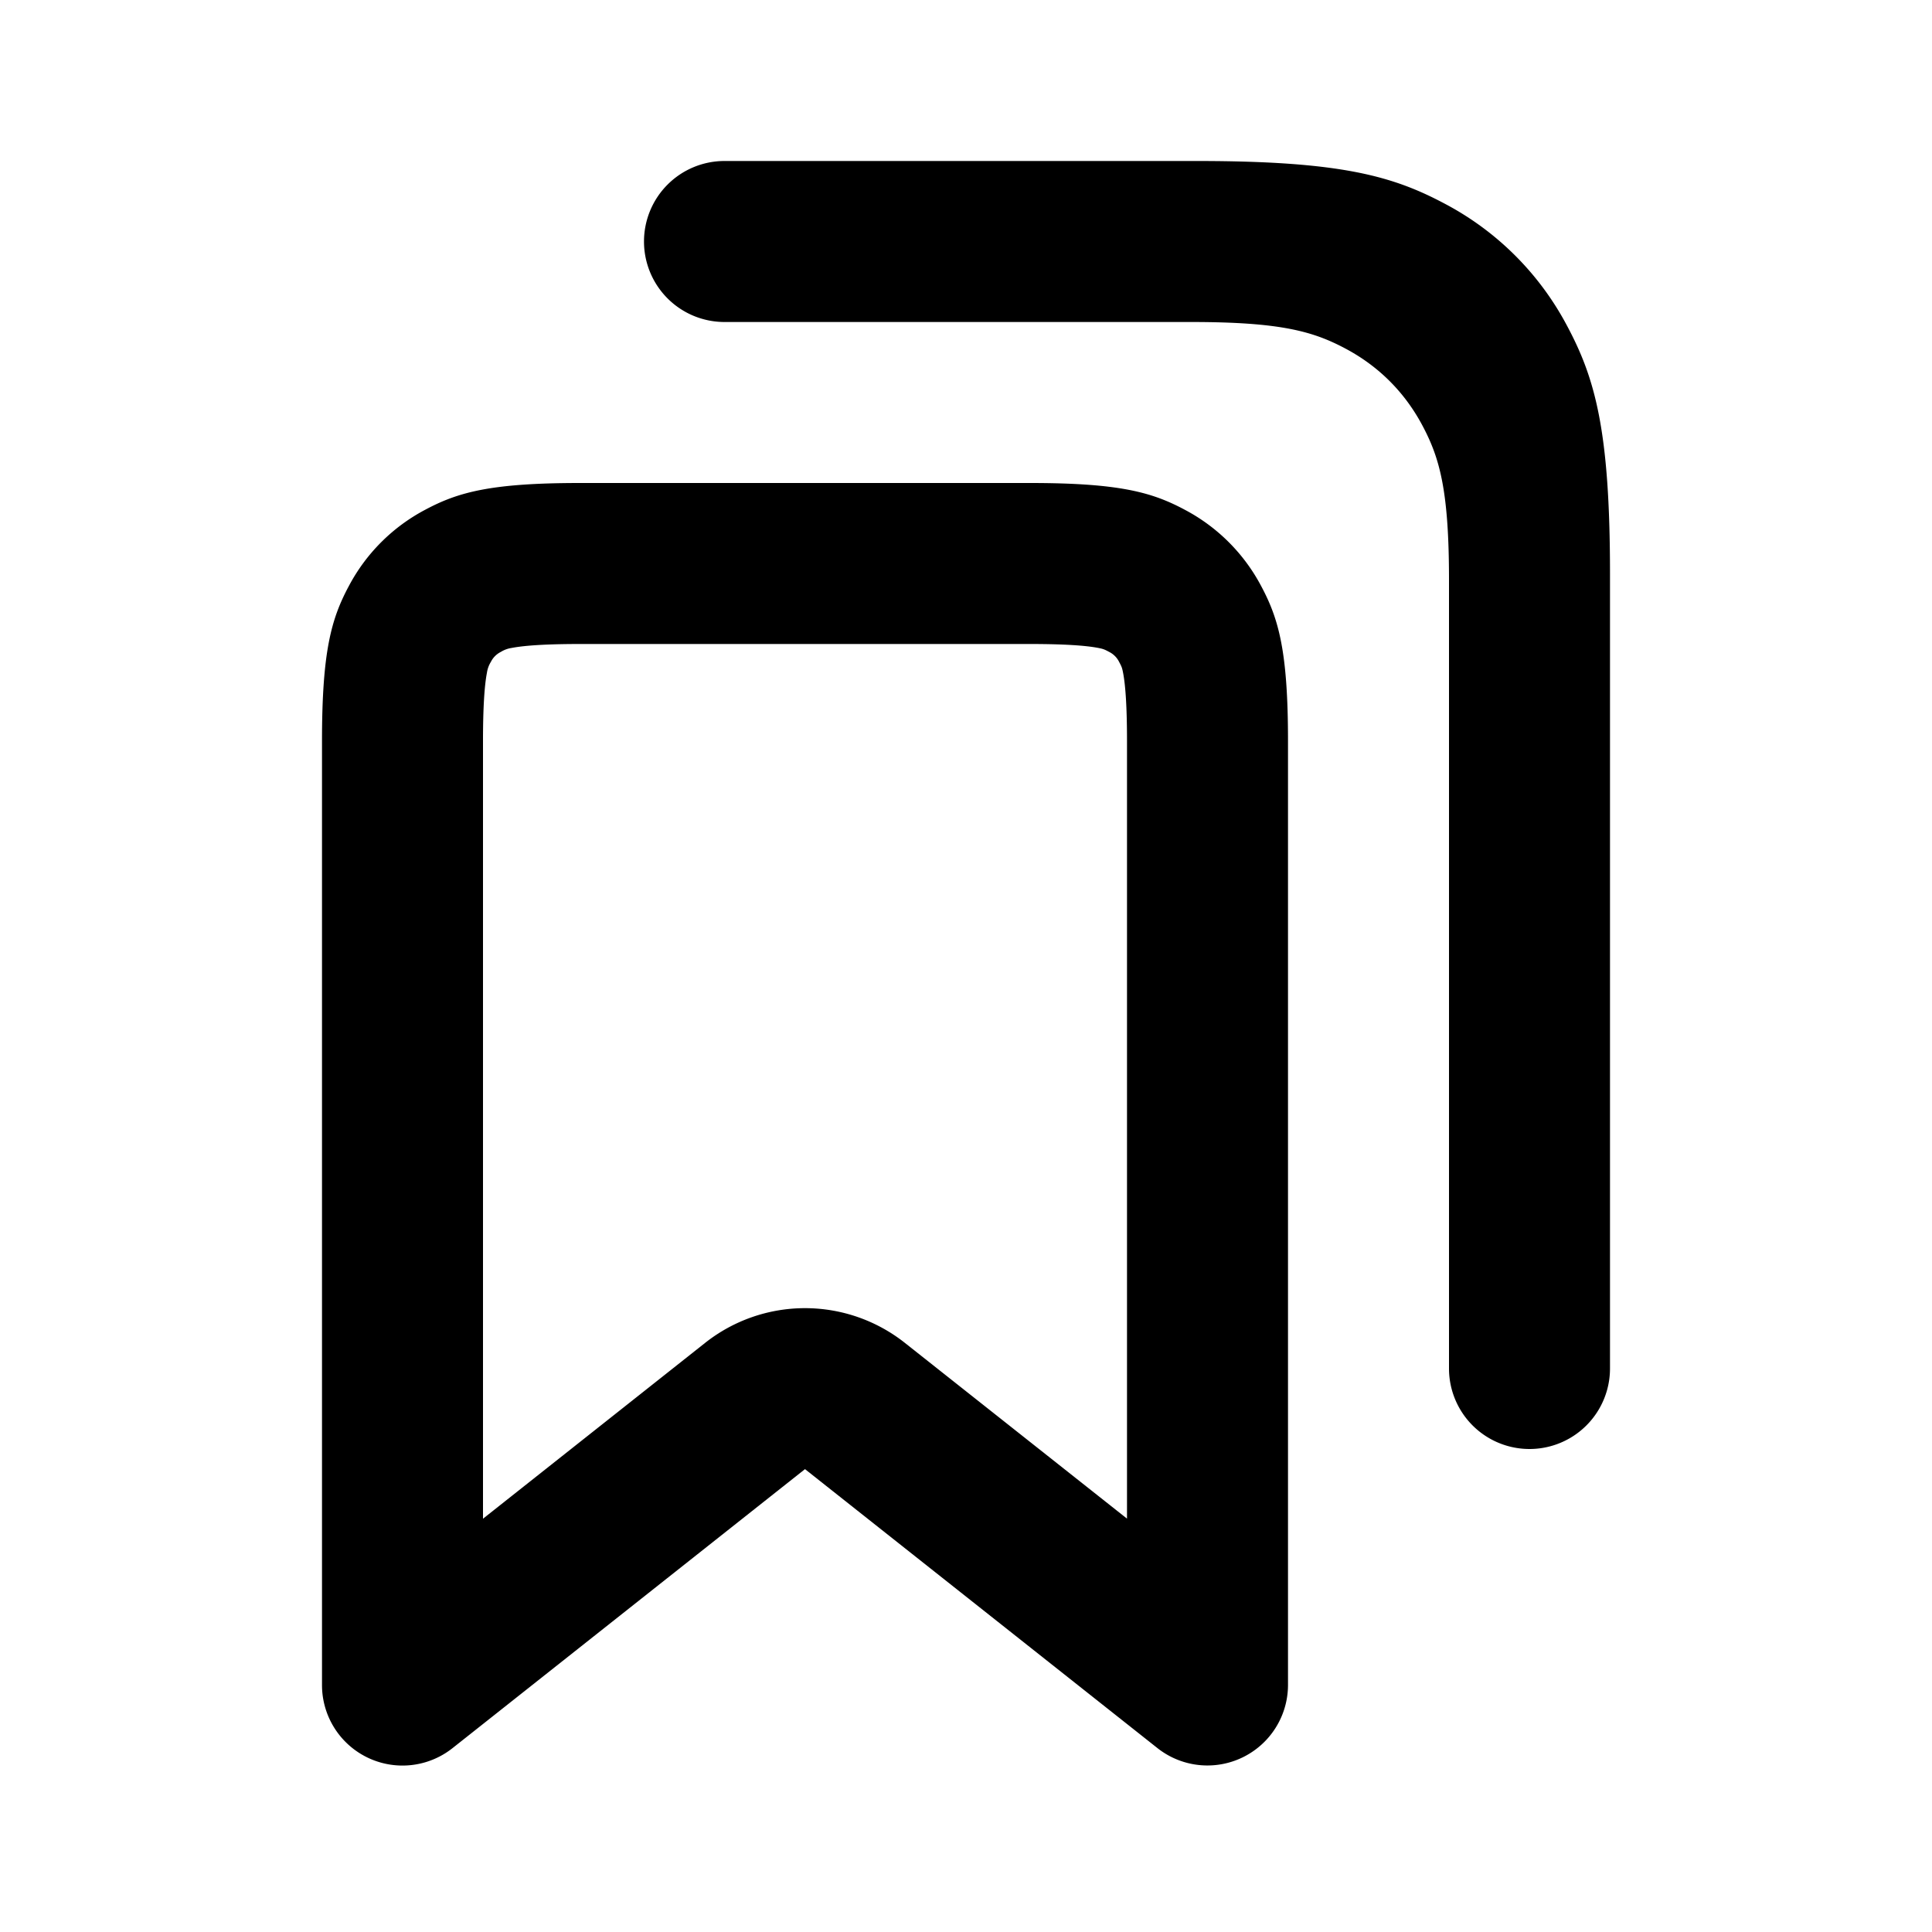 <?xml version="1.0" encoding="utf-8"?><!-- Скачано с сайта svg4.ru / Downloaded from svg4.ru -->
<svg width="800px" height="800px" viewBox="0 0 24 24" fill="none" xmlns="http://www.w3.org/2000/svg"><path fill-rule="evenodd" clip-rule="evenodd" d="M8 3a1 1 0 0 0 1 1h5.795c1.114 0 1.519.116 1.926.334.407.218.727.538.945.945.218.407.334.811.334 1.926V17a1 1 0 0 0 2 0V7.128c0-1.783-.186-2.43-.534-3.082a3.635 3.635 0 0 0-1.512-1.512C17.302 2.186 16.655 2 14.872 2H9a1 1 0 0 0-1 1zm4.795 3h-5.59c-1.115 0-1.519.116-1.926.334a2.272 2.272 0 0 0-.945.945C4.116 7.686 4 8.09 4 9.205v11.728a1 1 0 0 0 1.62.784L10 18.25l4.38 3.467a1.001 1.001 0 0 0 1.62-.784V9.205c0-1.115-.116-1.519-.334-1.926a2.272 2.272 0 0 0-.945-.945C14.314 6.116 13.91 6 12.795 6zm1.156 2.356c.03.155.049.422.049.849v9.66l-2.759-2.183a2 2 0 0 0-2.482 0L6 18.866V9.205c0-.427.019-.694.049-.849a.353.353 0 0 1 .049-.134.275.275 0 0 1 .124-.124.353.353 0 0 1 .134-.049c.155-.03.422-.049.849-.049h5.59c.427 0 .694.019.849.049.06.012.074.017.134.049.054.027.097.07.124.124.032.06.037.073.049.134z" fill="#000000"/></svg>